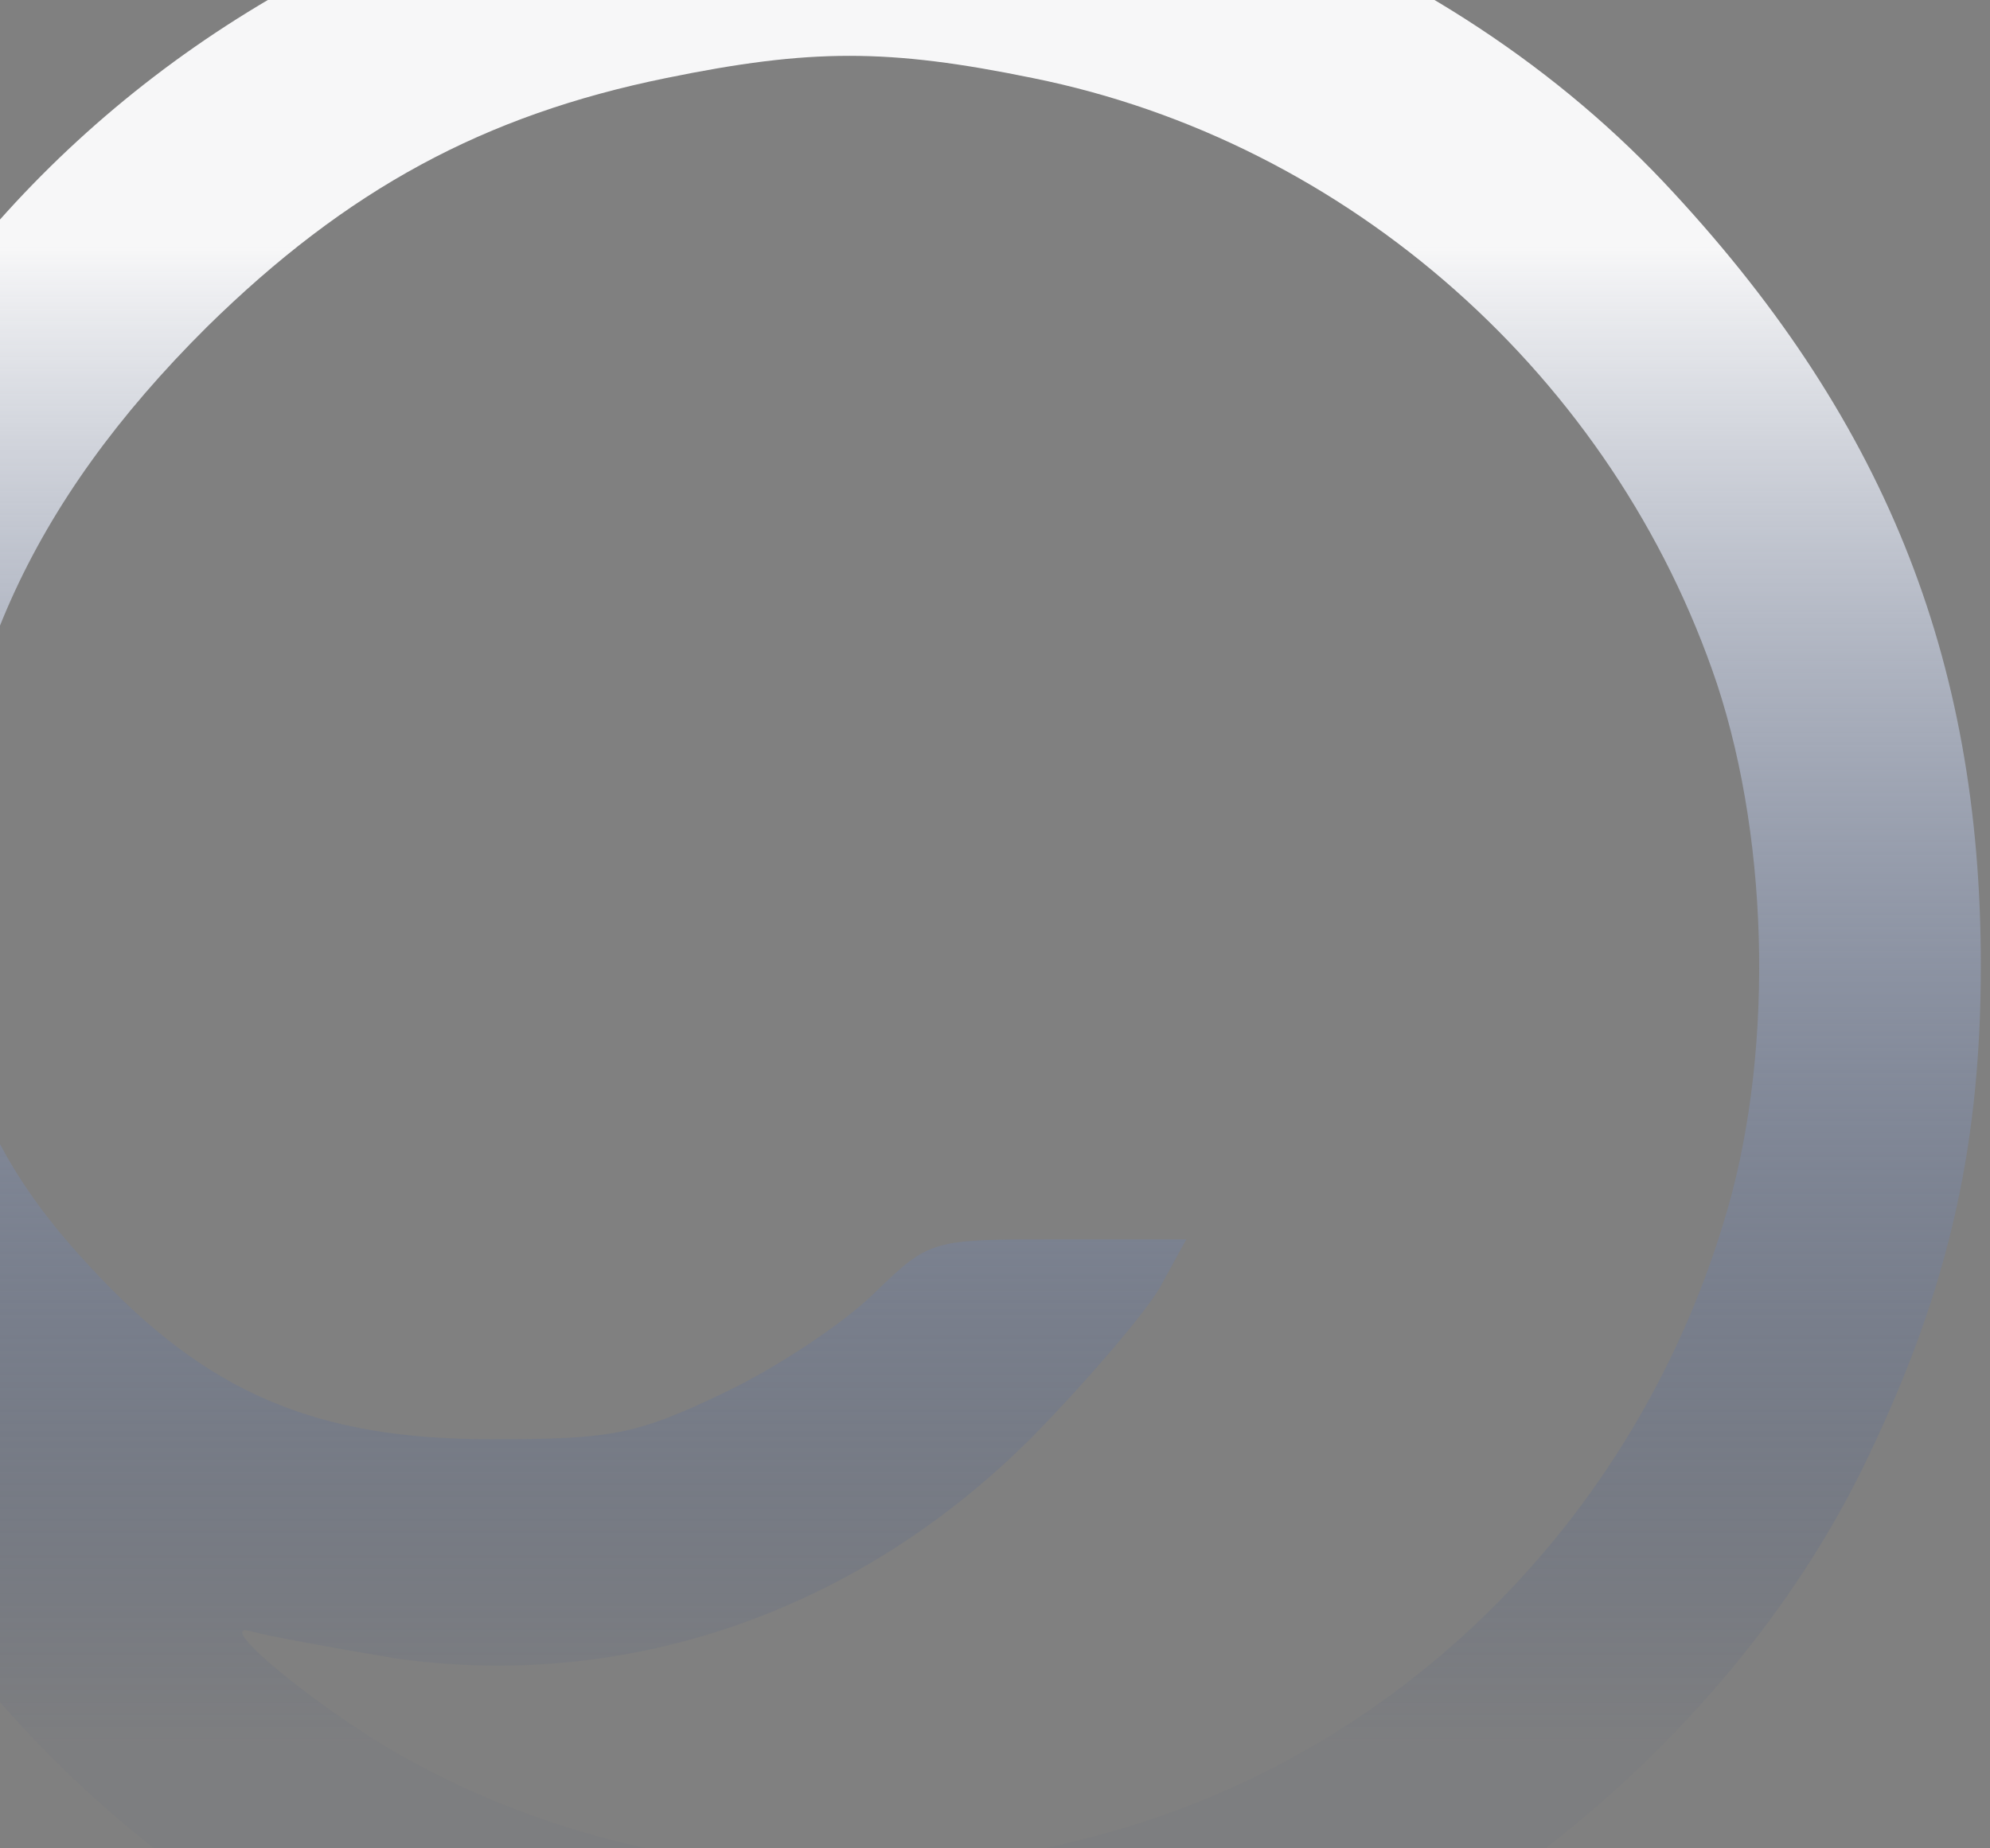 <svg width="1083" height="1006" viewBox="0 0 1083 1006" fill="none" xmlns="http://www.w3.org/2000/svg"><rect x="0" y="0" width="1083" height="1006" fill="#808080" stroke="none"/><g clip-path="url(#a)"><path d="M313.833 1118.81C136.982 1075.27-15.531 950.305-93.41 783.416c-42.995-91.105-58.409-160.44-58.409-262.025 1.623-314.43 229.58-565.974 550.021-606.286 179.283-22.574 380.471 49.987 507.024 183.82 119.254 126.58 172.794 257.995 172.794 426.498 0 103.197-19.47 182.208-64.9 274.924C938.487 951.111 781.918 1076.08 615.614 1118c-81.124 20.96-218.224 20.96-301.781.81m304.214-125.775c151.702-47.567 271.766-170.114 319.629-326.523 27.582-87.879 25.959-205.589-3.245-294.274-55.976-166.89-200.376-295.08-372.359-329.748-78.69-16.125-120.875-16.125-199.565 0-98.971 20.155-173.605 60.467-249.862 135.446C16.108 273.878-28.51 373.044-28.51 494.785c0 79.817 21.903 135.447 77.879 195.108 63.276 68.529 122.497 93.523 218.223 93.523 64.899 0 78.69-2.419 125.742-24.994 29.205-13.706 66.522-38.699 82.747-54.823 30.015-29.025 30.827-29.025 99.782-29.025h69.767l-14.603 26.606c-8.112 13.706-38.939 49.986-68.144 79.817-94.915 95.941-220.657 139.478-347.21 121.741-34.072-5.644-68.956-12.094-77.879-14.513-25.149-8.062 34.072 41.118 81.124 67.724 117.629 66.111 263.652 79.821 399.129 37.086" fill="url(#b)"/></g><defs><linearGradient id="b" x1="463" y1="133.5" x2="463" y2="949.5" gradientUnits="userSpaceOnUse"><stop stop-color="#F7F7F8"/><stop offset="1" stop-color="#2E4985" stop-opacity=".03"/></linearGradient><clipPath id="a"><path fill="#fff" d="M0 0h1083v1006H0z"/></clipPath></defs></svg>
